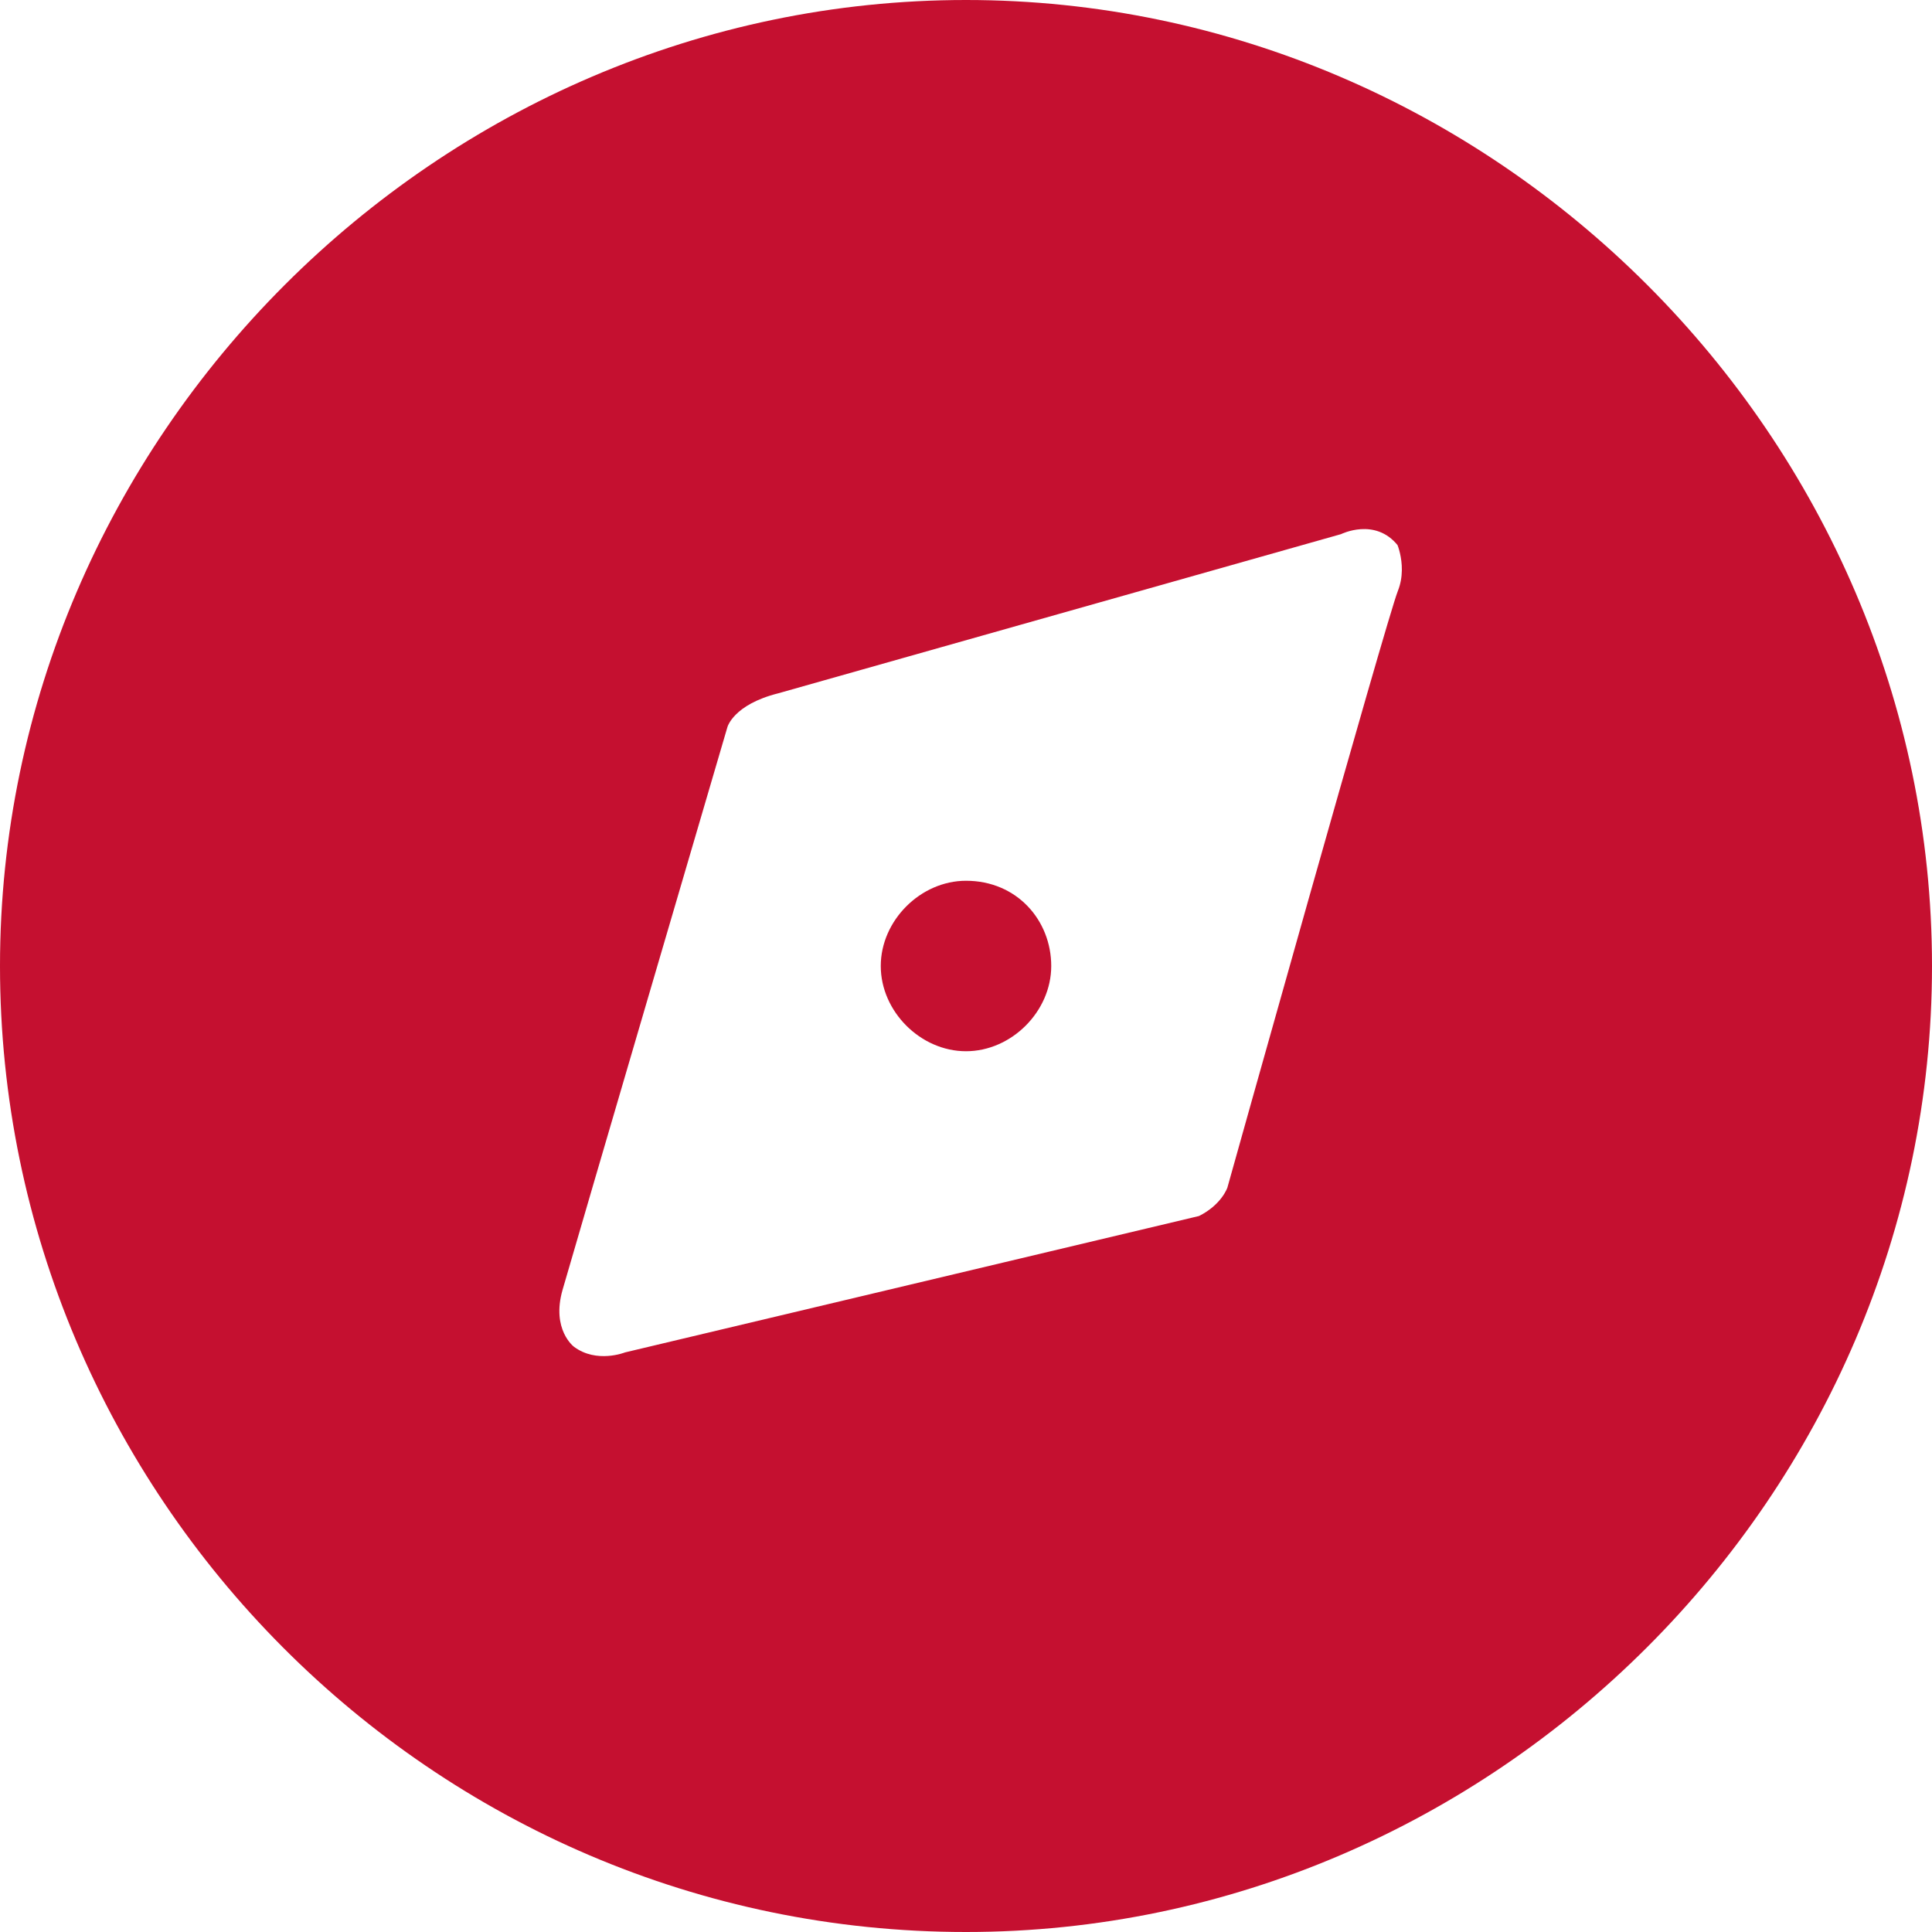 <svg xmlns="http://www.w3.org/2000/svg" xmlns:xlink="http://www.w3.org/1999/xlink" fill="none" version="1.1" width="34" height="34" viewBox="0 0 34 34"><g><path d="M17,15.5C16.2,15.5,15.5,16.2,15.5,17C15.5,17.8,16.2,18.5,17,18.5C17.8,18.5,18.5,17.8,18.5,17C18.5,16.2,17.9,15.5,17,15.5C17,15.5,17,15.5,17,15.5ZM17,0C7.7,0,0,7.7,0,17C0,26.3,7.6,34,17,34C26.3,34,34,26.3,34,17C34,7.7,26.3,0,17,0C17,0,17,0,17,0ZM24.6,10.4C24.4,10.9,21.6,20.9,21.6,20.9C21.6,20.9,21.5,21.2,21.1,21.4C21.1,21.4,11,23.8,11,23.8C11,23.8,10.5,24,10.1,23.7C10.1,23.7,9.7,23.4,9.9,22.7C10.1,22,12.8,12.8,12.8,12.8C12.8,12.8,12.9,12.4,13.7,12.2C13.7,12.2,23.6,9.4,23.6,9.4C23.6,9.4,24.2,9.1,24.6,9.6C24.5,9.4,24.8,9.9,24.6,10.4C24.6,10.4,24.6,10.4,24.6,10.4Z" fill="#C51030" fill-opacity="1"/></g></svg>
